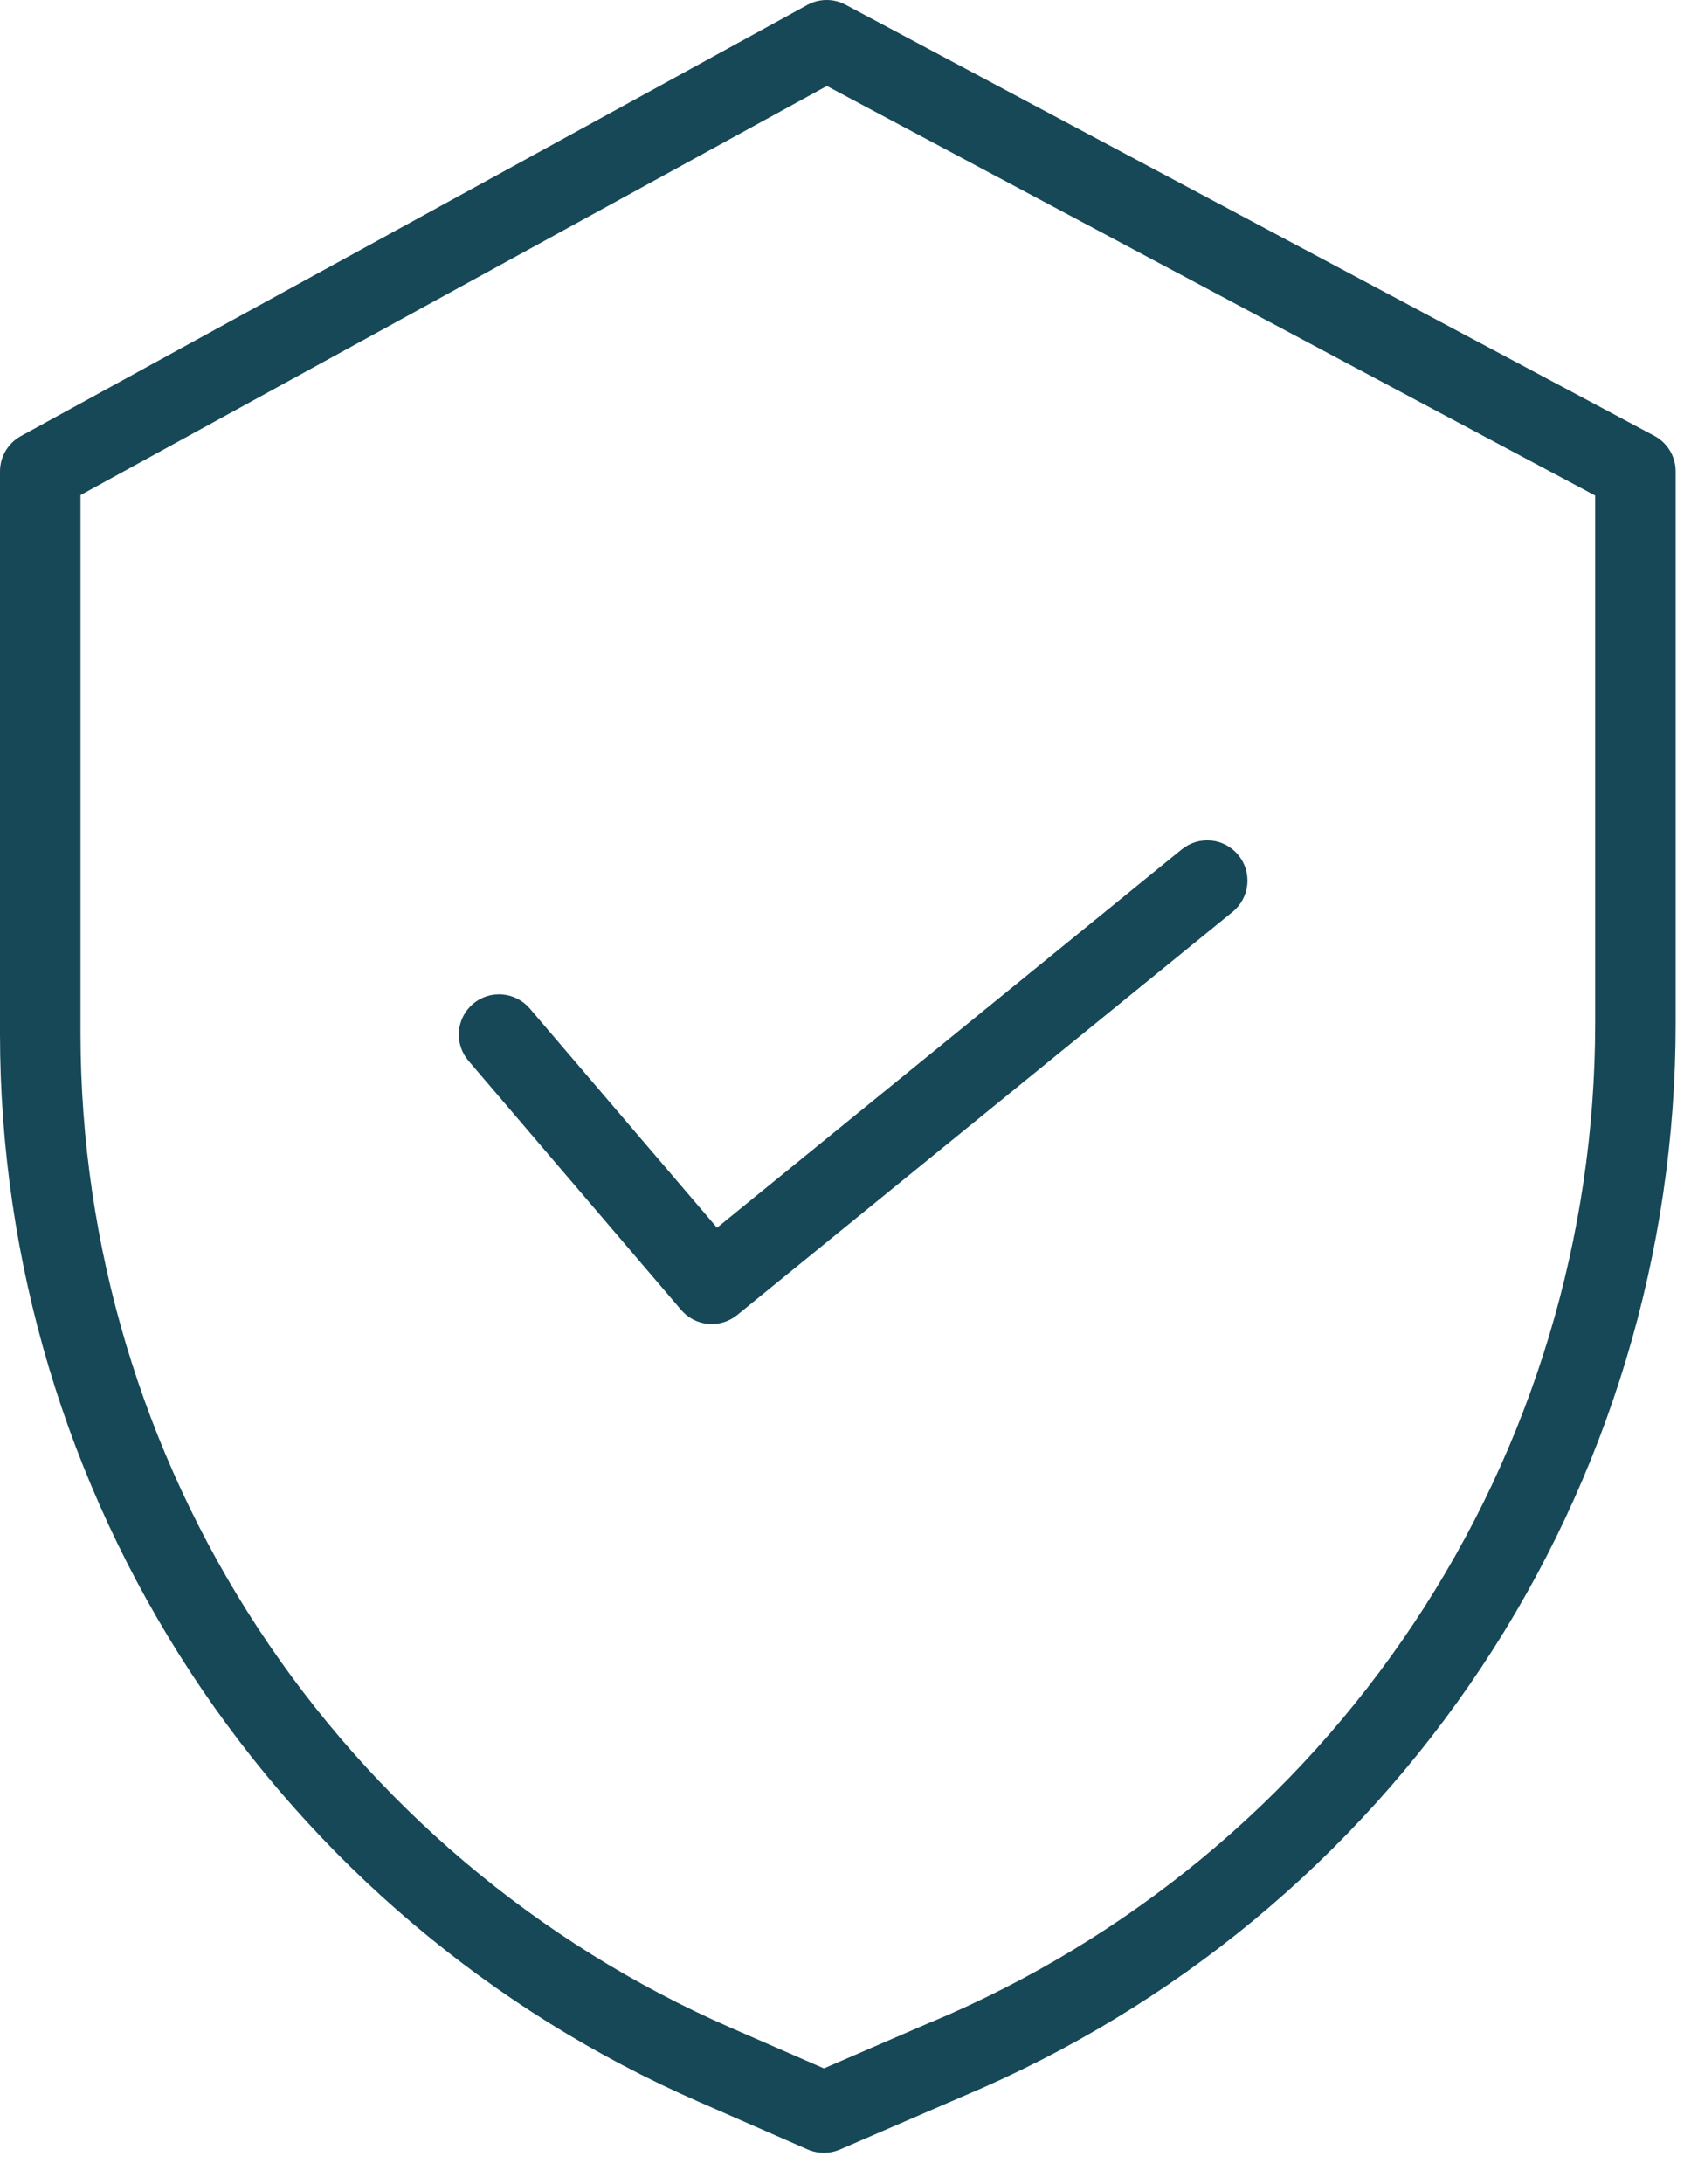 <?xml version="1.0" encoding="UTF-8"?>
<svg xmlns="http://www.w3.org/2000/svg" width="27" height="35" viewBox="0 0 27 35" fill="none">
  <path d="M26.524 6.985L13.557 0.076C13.462 0.025 13.356 -0.001 13.249 1.28152e-05C13.142 0.001 13.037 0.028 12.943 0.08L0.335 6.989C0.233 7.045 0.149 7.127 0.09 7.226C0.031 7.326 -0 7.44 5.27793e-07 7.555V16.579C0.003 20.21 1.065 23.762 3.054 26.8C5.043 29.837 7.874 32.23 11.201 33.684L12.951 34.45C13.032 34.485 13.12 34.503 13.209 34.503C13.298 34.503 13.386 34.485 13.467 34.45L15.439 33.598C18.826 32.175 21.716 29.784 23.749 26.725C25.782 23.666 26.867 20.075 26.866 16.401V7.555C26.866 7.438 26.835 7.323 26.774 7.223C26.714 7.122 26.627 7.04 26.524 6.985ZM25.576 16.401C25.575 19.821 24.565 23.165 22.671 26.012C20.777 28.86 18.085 31.085 14.931 32.408H14.927L13.21 33.15L11.717 32.499C8.621 31.145 5.986 28.918 4.134 26.091C2.283 23.264 1.295 19.959 1.291 16.579V7.935L13.257 1.378L25.576 7.942V16.401Z" fill="#164857"></path>
  <path d="M8.493 16.162C8.381 16.032 8.223 15.951 8.052 15.938C7.882 15.924 7.712 15.979 7.582 16.09C7.452 16.202 7.371 16.36 7.358 16.531C7.345 16.701 7.399 16.87 7.511 17.001L10.921 20.994C11.03 21.122 11.185 21.203 11.353 21.218C11.521 21.233 11.688 21.182 11.819 21.076L19.763 14.614C19.896 14.506 19.98 14.349 19.998 14.179C20.015 14.009 19.964 13.838 19.856 13.706C19.748 13.573 19.592 13.488 19.422 13.471C19.251 13.454 19.081 13.504 18.948 13.612L11.496 19.677L8.493 16.162Z" fill="#164857"></path>
</svg>
